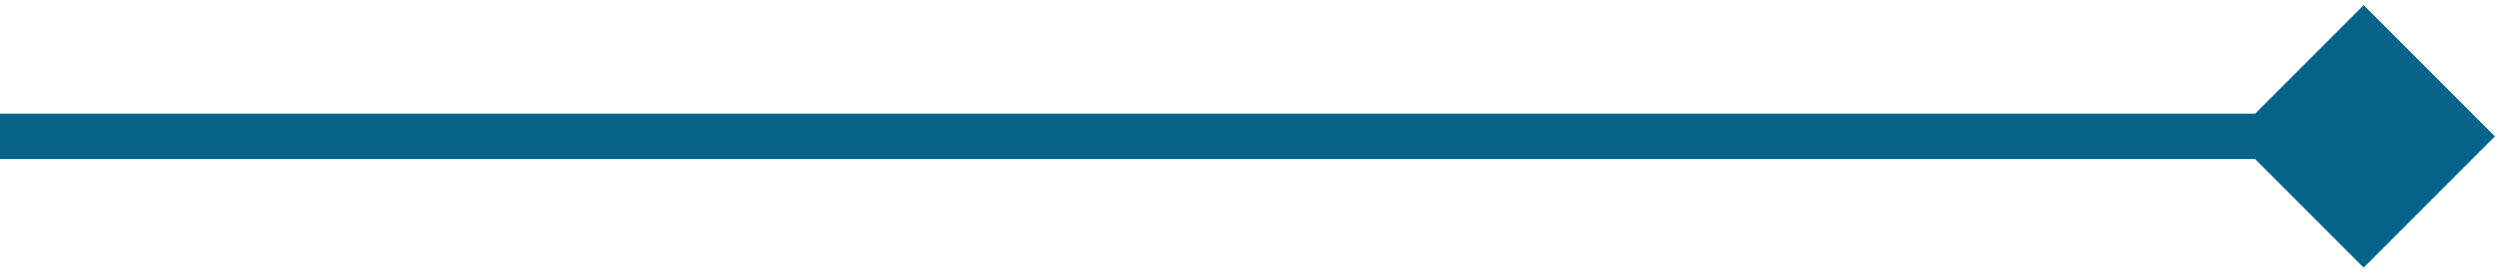 <?xml version="1.0" encoding="UTF-8"?> <svg xmlns="http://www.w3.org/2000/svg" width="165" height="18" viewBox="0 0 165 18" fill="none"> <path d="M164.66 9L156 0.34L147.34 9L156 17.66L164.66 9ZM-1.31134e-07 10.5L156 10.5L156 7.5L1.31134e-07 7.5L-1.31134e-07 10.5Z" fill="#07638A"></path> </svg> 